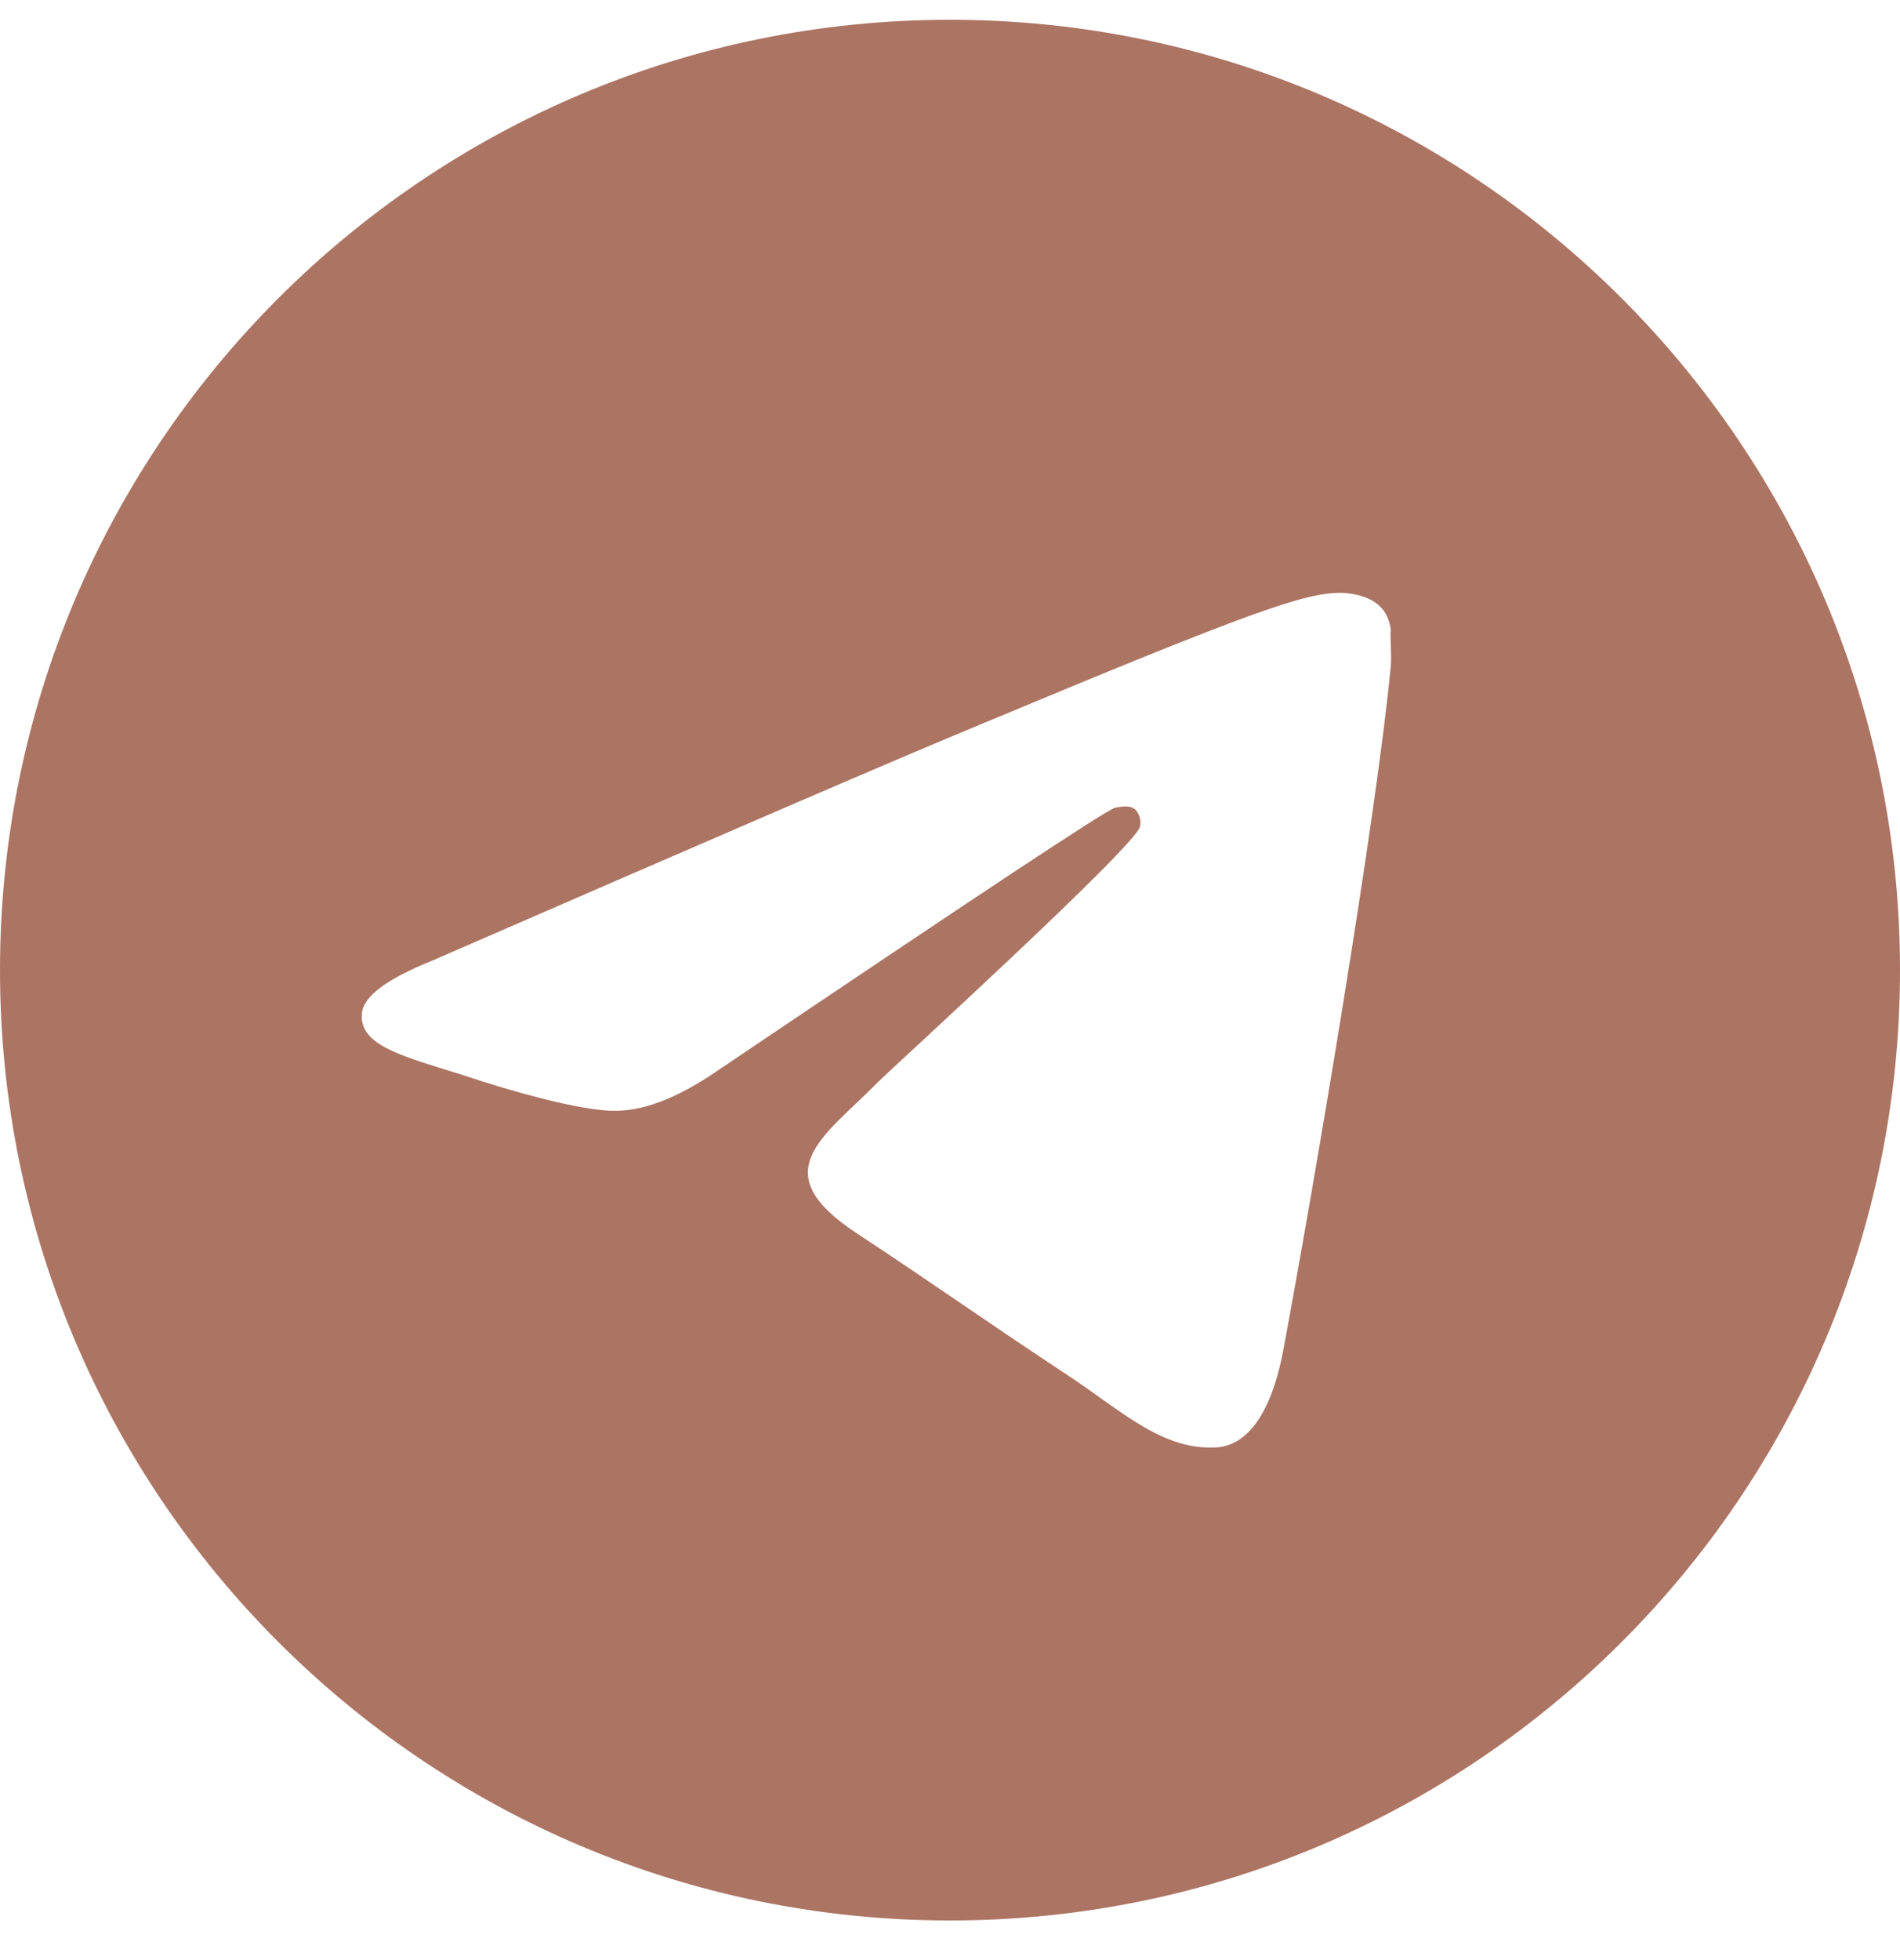 <?xml version="1.0" encoding="UTF-8"?> <svg xmlns="http://www.w3.org/2000/svg" width="32" height="33" viewBox="0 0 32 33" fill="none"><path d="M16 0.333C7.168 0.333 0 7.501 0 16.333C0 25.165 7.168 32.333 16 32.333C24.832 32.333 32 25.165 32 16.333C32 7.501 24.832 0.333 16 0.333ZM23.424 11.213C23.184 13.741 22.144 19.885 21.616 22.717C21.392 23.917 20.944 24.317 20.528 24.365C19.6 24.445 18.896 23.757 18 23.165C16.592 22.237 15.792 21.661 14.432 20.765C12.848 19.725 13.872 19.149 14.784 18.221C15.024 17.981 19.12 14.253 19.2 13.917C19.211 13.866 19.21 13.813 19.196 13.763C19.182 13.713 19.156 13.667 19.12 13.629C19.024 13.549 18.896 13.581 18.784 13.597C18.64 13.629 16.4 15.117 12.032 18.061C11.392 18.493 10.816 18.717 10.304 18.701C9.728 18.685 8.64 18.381 7.824 18.109C6.816 17.789 6.032 17.613 6.096 17.053C6.128 16.765 6.528 16.477 7.28 16.173C11.952 14.141 15.056 12.797 16.608 12.157C21.056 10.301 21.968 9.981 22.576 9.981C22.704 9.981 23.008 10.013 23.2 10.173C23.36 10.301 23.408 10.477 23.424 10.605C23.408 10.701 23.44 10.989 23.424 11.213Z" fill="#AC7463"></path></svg> 